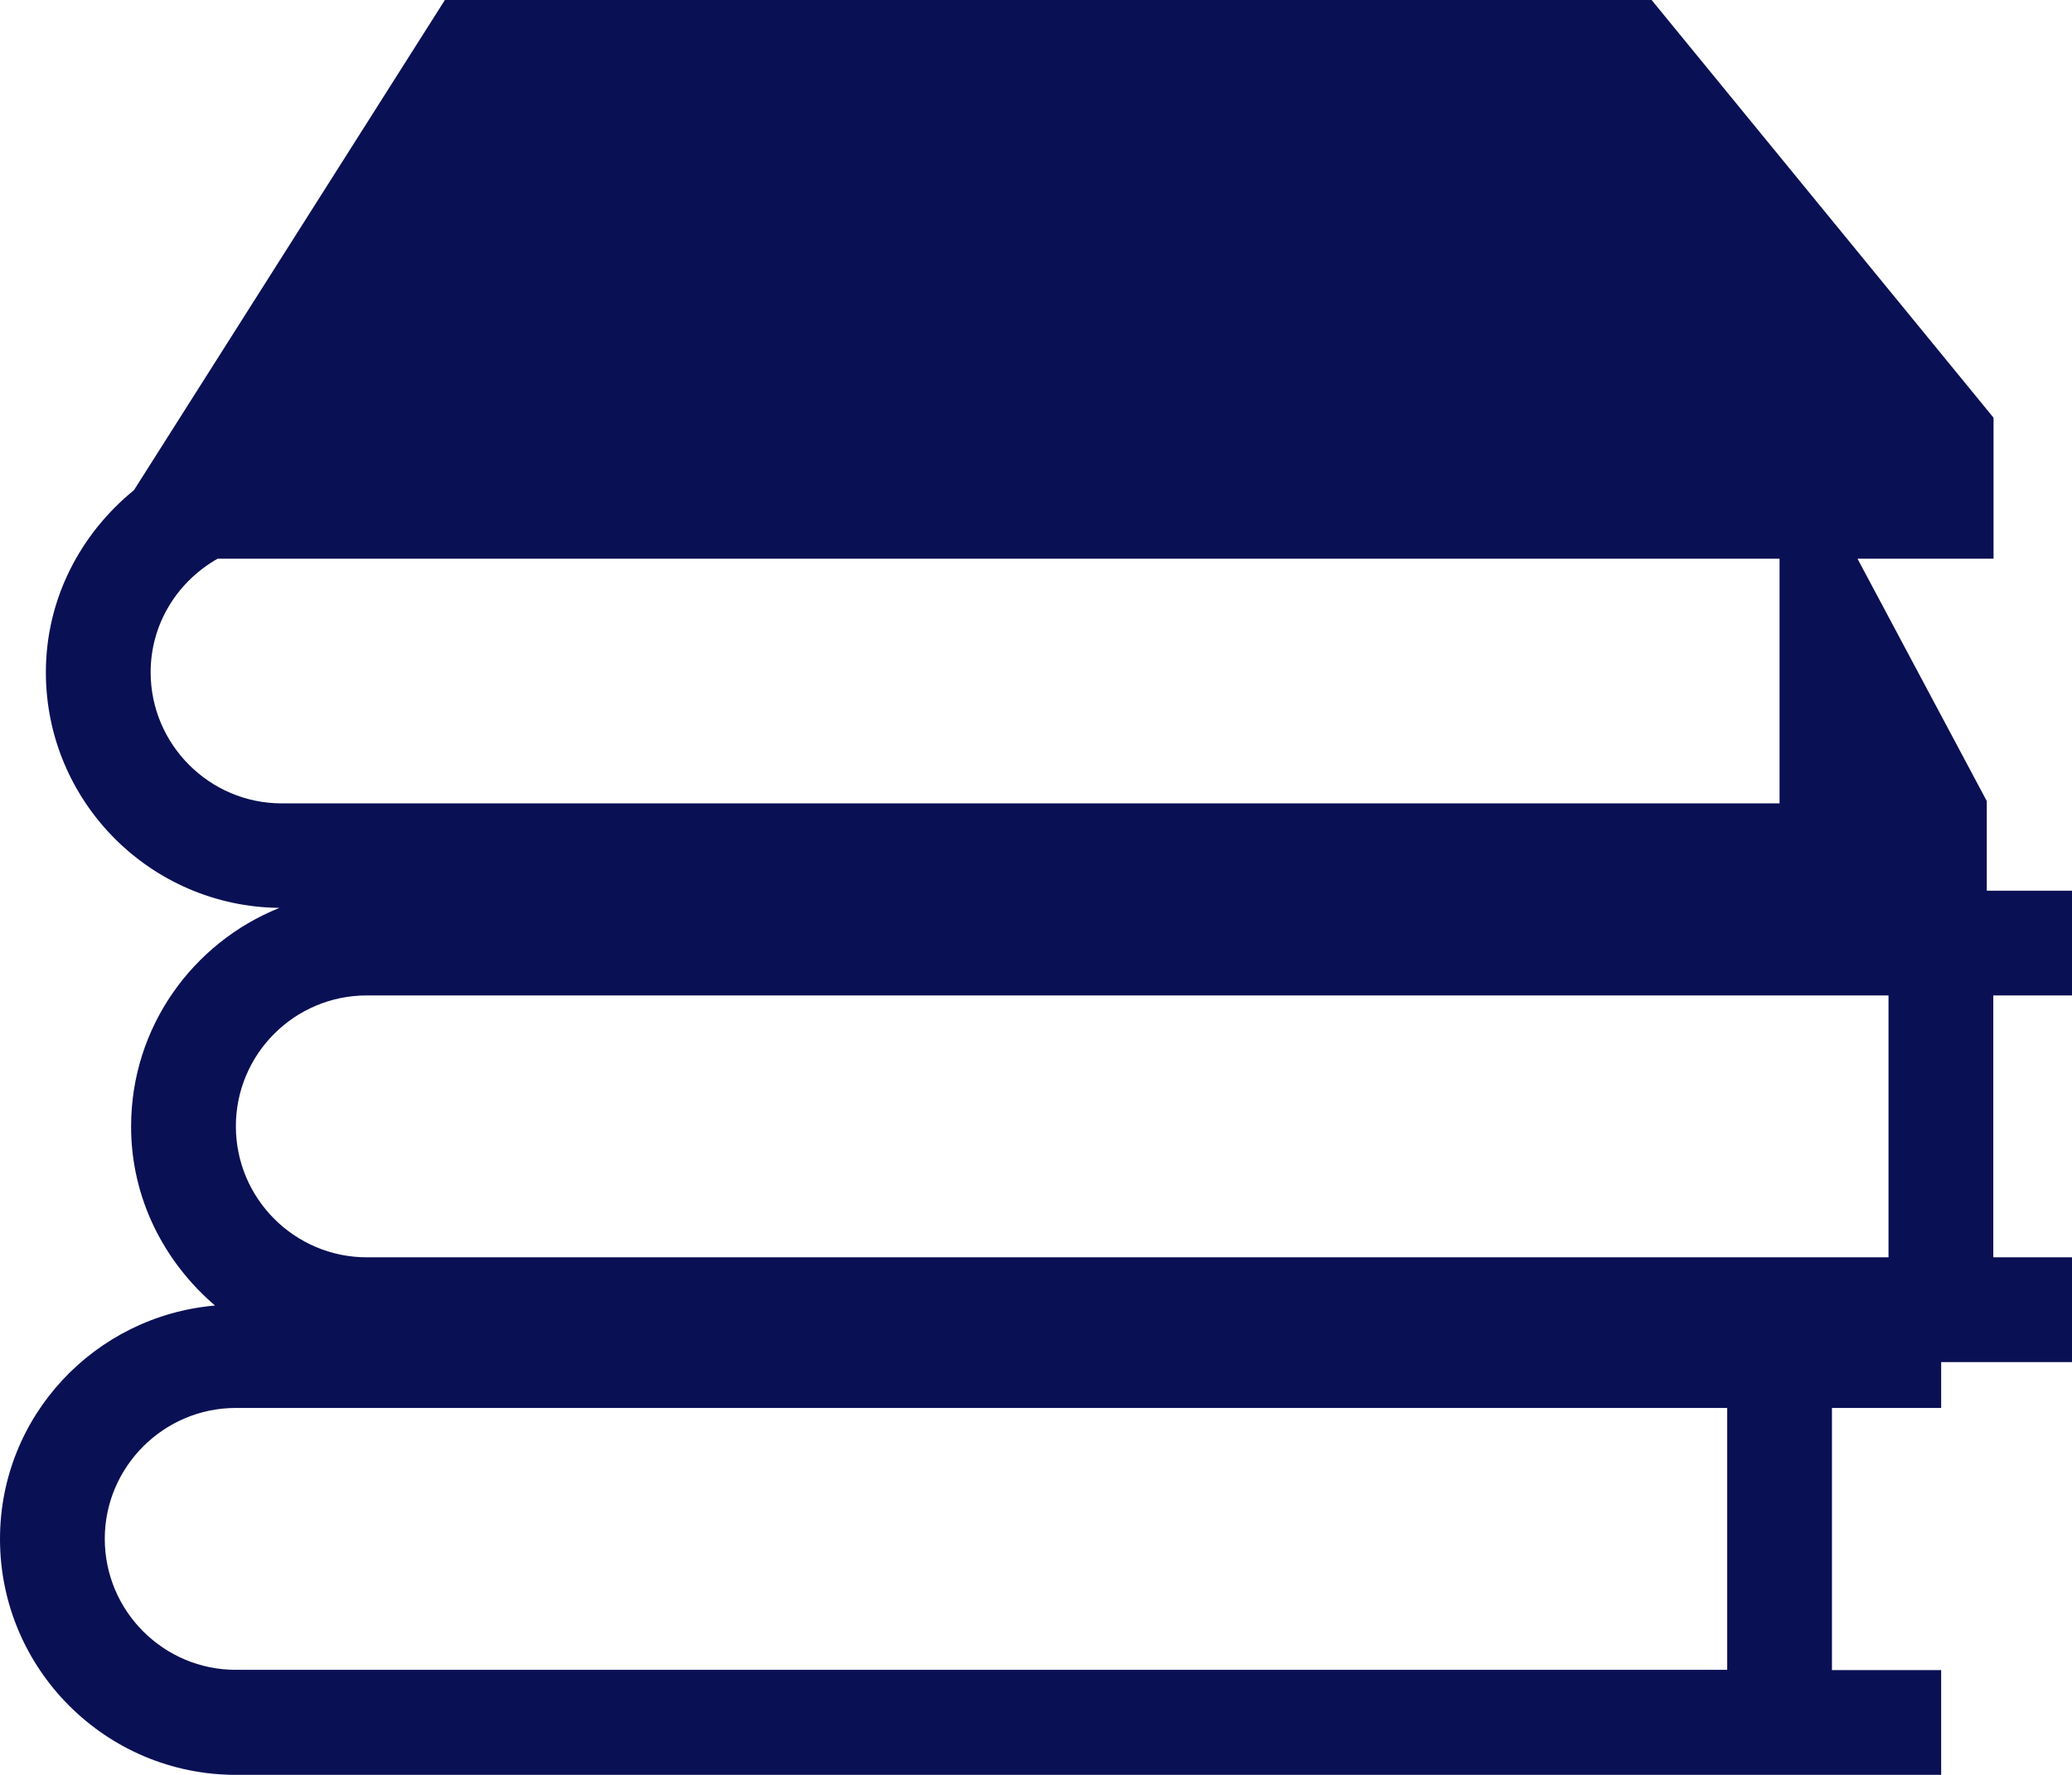<svg id="Capa_1" xmlns="http://www.w3.org/2000/svg" viewBox="0 0 795 681.1"><style>.st0{fill:#0a1054}</style><path class="st0" d="M0 590.6c0 49.9 40.6 90.5 90.5 90.5H744.8v-40.2h-41.9V540.3h41.9v-17.6H795v-40.2h-30.2V382H795v-40.2h-32.7v-34.4l-49.6-93h52.2v-54.1L633.7 0h-463L51.4 188.1C31 204.7 17.6 229.7 17.6 258c0 49.6 40.1 89.9 89.6 90.4-33.3 13.4-56.9 45.8-56.9 83.9 0 27.6 12.7 52 32.2 68.7C36.4 505 0 543.4 0 590.6zM57.8 258c0-18.8 10.4-34.9 25.7-43.6h599.3v93.9H108.1c-27.7 0-50.3-22.6-50.3-50.3zm82.9 124h583.9v100.5H140.8c-27.7 0-50.3-22.5-50.3-50.3 0-27.7 22.5-50.2 50.2-50.2zM90.5 540.3h572.2v100.5H90.5c-27.7 0-50.3-22.5-50.3-50.3 0-27.6 22.6-50.2 50.3-50.2z"/></svg>